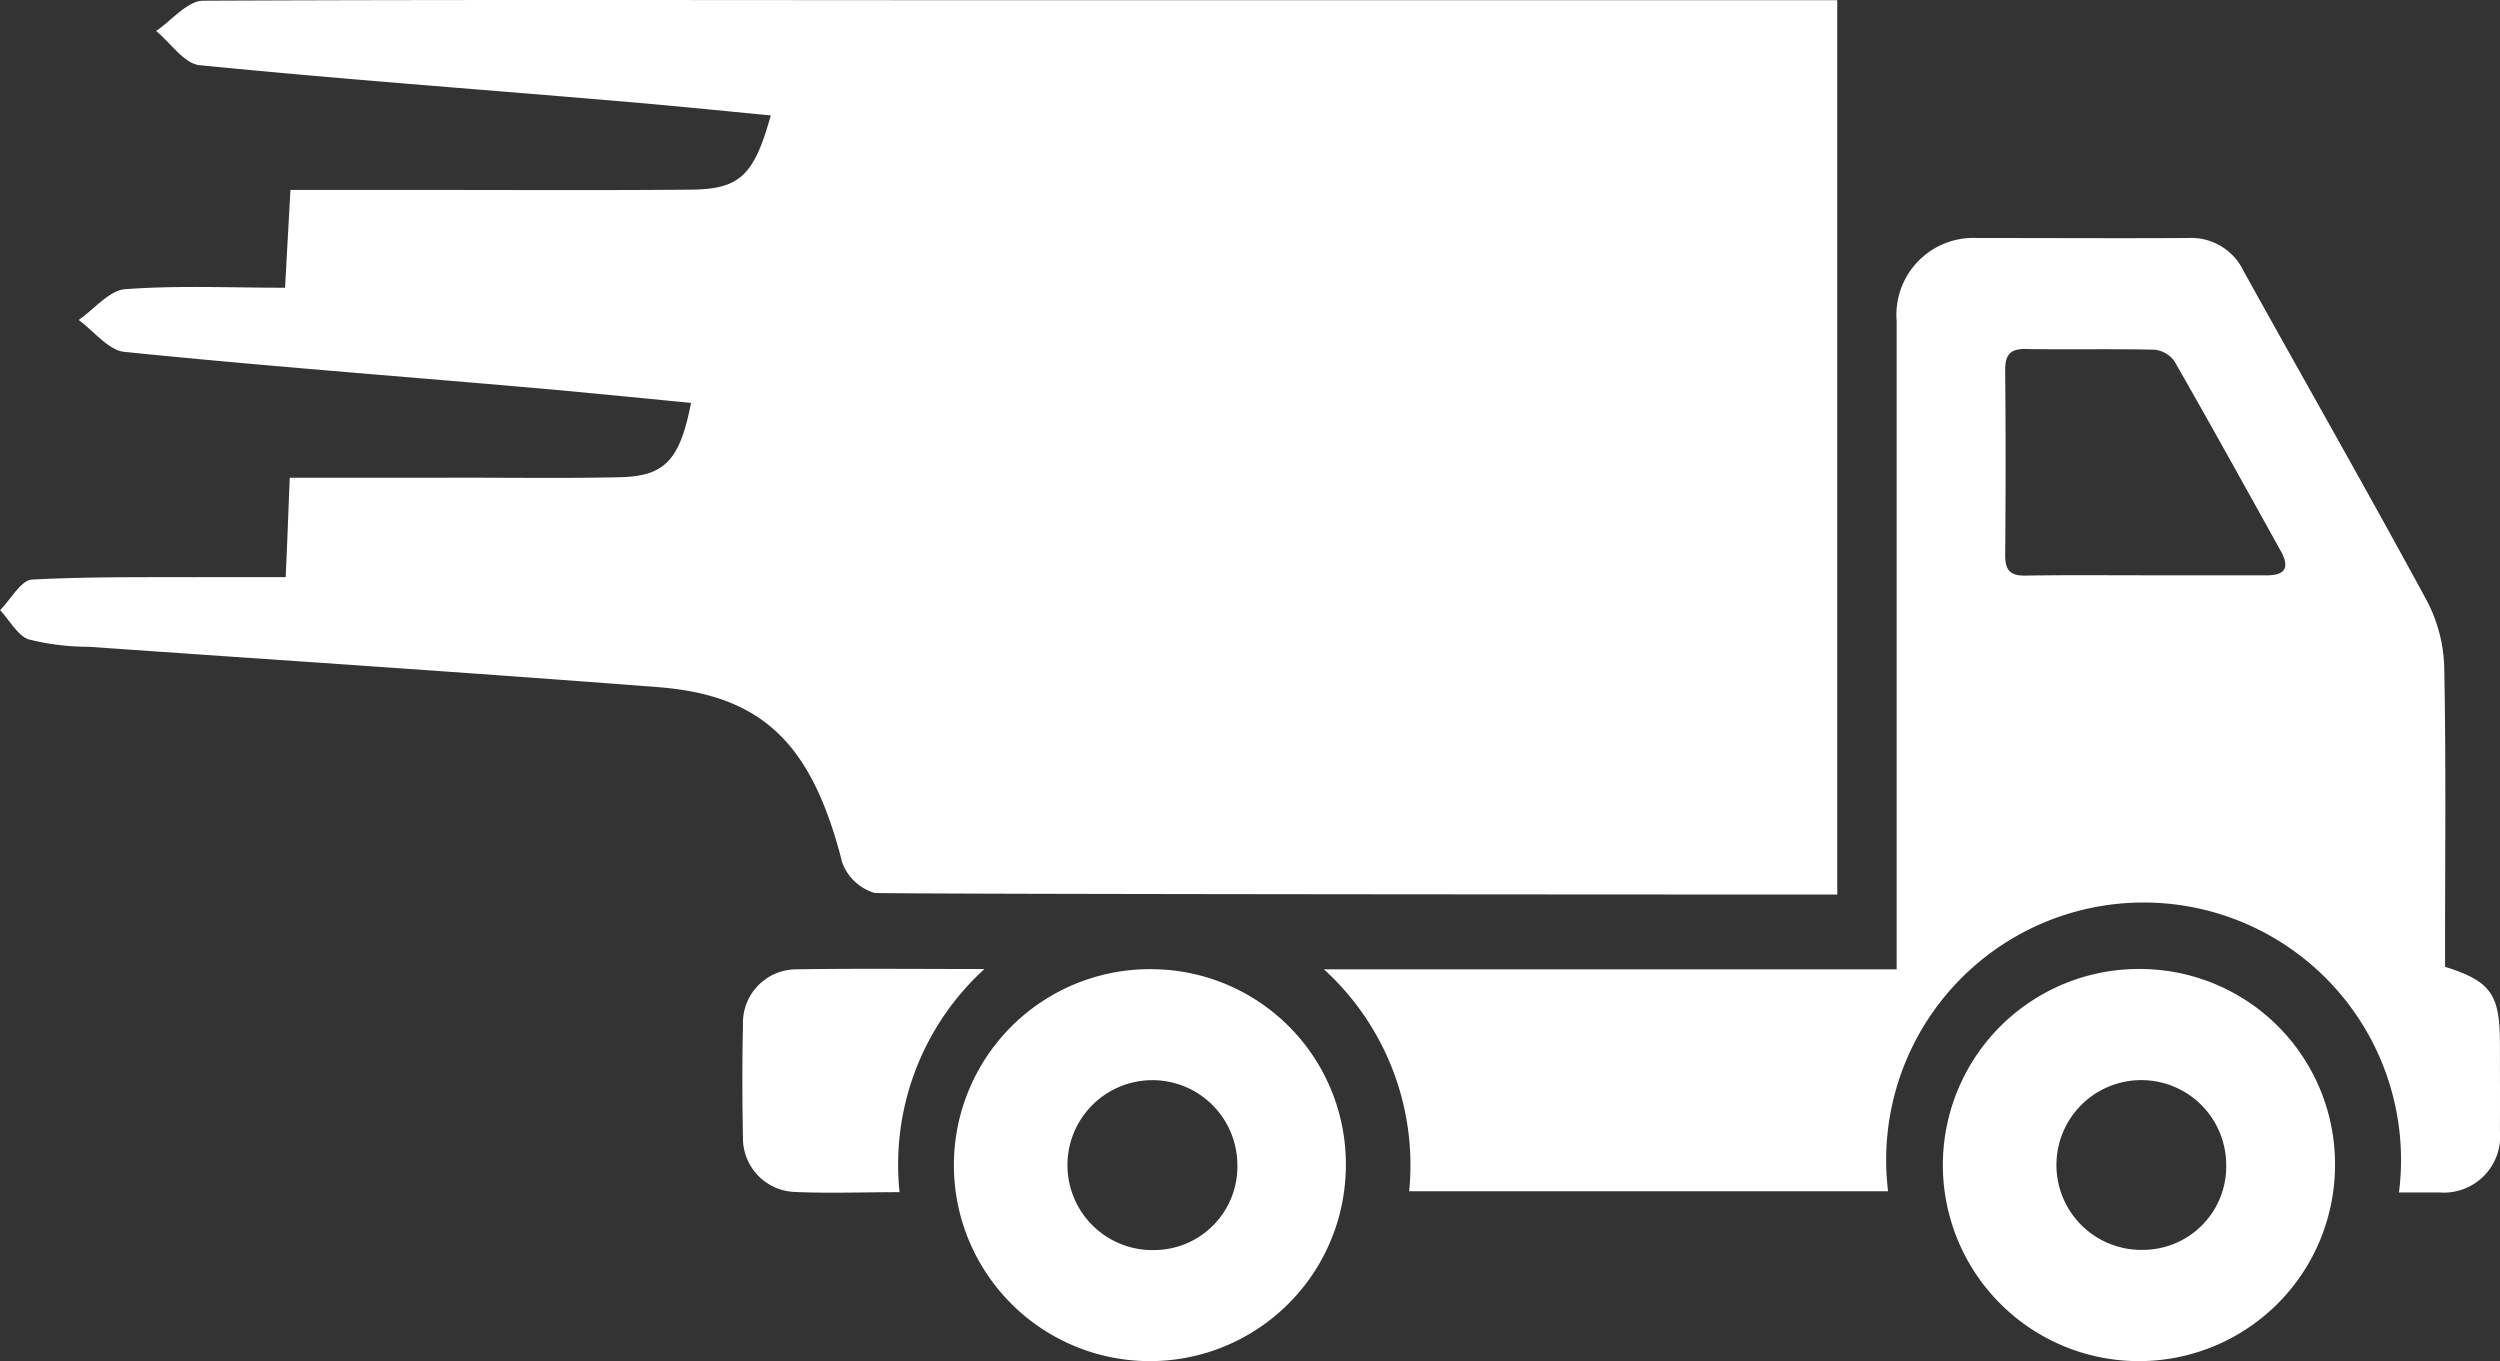 <svg xmlns="http://www.w3.org/2000/svg" width="101.872" height="55.463" viewBox="0 0 101.872 55.463">
  <rect x="0" y="0" width="101.872" height="55.463" fill="#333333" stroke="none"/>
  <g id="グループ_210" data-name="グループ 210" transform="translate(-259.308 -199.958)">
    <path id="パス_734" data-name="パス 734" d="M371.347,241.586v-.618c0-3.842.043-7.685-.032-11.522a6.2,6.2,0,0,0-.678-2.72c-2.45-4.524-5-8.986-7.494-13.483a2.366,2.366,0,0,0-2.265-1.357c-2.866.017-5.739,0-8.605,0A3.136,3.136,0,0,0,349,215.273q0,12.632,0,25.267v1.146H325.662a10.792,10.792,0,0,1,3.474,9.044h19.515a10.49,10.49,0,1,1,20.818.05c.56,0,1.115,0,1.667,0a2.293,2.293,0,0,0,2.447-2.5c.007-1.192,0-2.384,0-3.578,0-2-.373-2.529-2.236-3.118m-7.264-15.953c-1.628,0-3.261,0-4.889,0-1.655,0-3.309-.015-4.962.012-.613.01-.814-.23-.809-.841.022-2.5.022-5.011,0-7.511-.007-.644.2-.894.843-.881,1.747.028,3.5-.012,5.24.028a1.134,1.134,0,0,1,.82.48c1.468,2.566,2.9,5.151,4.336,7.741C365.023,225.32,364.832,225.63,364.083,225.633Z" transform="translate(-12.406 -2.23)" fill="#fff" fill-rule="evenodd"/>
    <path id="パス_735" data-name="パス 735" d="M315.391,248.535a7.986,7.986,0,1,0,7.779,7.991,7.941,7.941,0,0,0-7.779-7.991m-.007,11.443a3.462,3.462,0,1,1,3.365-3.477A3.4,3.4,0,0,1,315.384,259.978Z" transform="translate(-9.02 -9.082)" fill="#fff" fill-rule="evenodd"/>
    <path id="パス_736" data-name="パス 736" d="M365,248.526a7.99,7.99,0,1,0,7.745,8.034A7.952,7.952,0,0,0,365,248.526m-.1,11.443a3.459,3.459,0,1,1,3.411-3.457A3.394,3.394,0,0,1,364.9,259.968Z" transform="translate(-18.288 -9.08)" fill="#fff" fill-rule="evenodd"/>
    <path id="パス_737" data-name="パス 737" d="M306.377,248.524c-2.658,0-5.17-.027-7.682.012a2.182,2.182,0,0,0-2.156,2.26q-.048,2.289,0,4.579a2.192,2.192,0,0,0,2.045,2.229c1.415.068,2.837.012,4.336.012a10.786,10.786,0,0,1,3.458-9.092" transform="translate(-6.956 -9.079)" fill="#fff" fill-rule="evenodd"/>
    <path id="パス_738" data-name="パス 738" d="M293.6,235.024a2.013,2.013,0,0,0,1.359,1.323c3.128.055,36.11.063,39.216.063V199.965H304.309c-12.239.01-24.476-.034-36.713.022-.647,0-1.286.8-1.926,1.233.586.485,1.15,1.333,1.766,1.393,5.56.554,11.13.962,16.695,1.434,2.181.18,4.359.4,6.585.615-.685,2.459-1.264,3-3.242,3.024-3.62.032-7.229.012-10.848.012h-5.483c-.08,1.441-.142,2.577-.22,3.985-2.233,0-4.38-.1-6.51.059-.651.046-1.269.819-1.9,1.255.62.453,1.219,1.235,1.863,1.3,5.436.552,10.878.964,16.314,1.437,2.253.191,4.5.424,6.778.641-.458,2.338-1.068,2.988-2.9,3.029-2.346.054-4.693.012-7.041.02h-6.412c-.061,1.483-.1,2.626-.165,4.051-.986,0-1.859,0-2.73,0-2.537.012-5.076-.032-7.608.1-.448.024-.867.812-1.3,1.246.385.412.727,1.049,1.172,1.194a10.161,10.161,0,0,0,2.452.3c7.723.542,15.447,1.046,23.171,1.642,4.3.329,6.279,2.333,7.5,7.064" fill="#fff" fill-rule="evenodd"/>
  </g>
</svg>
